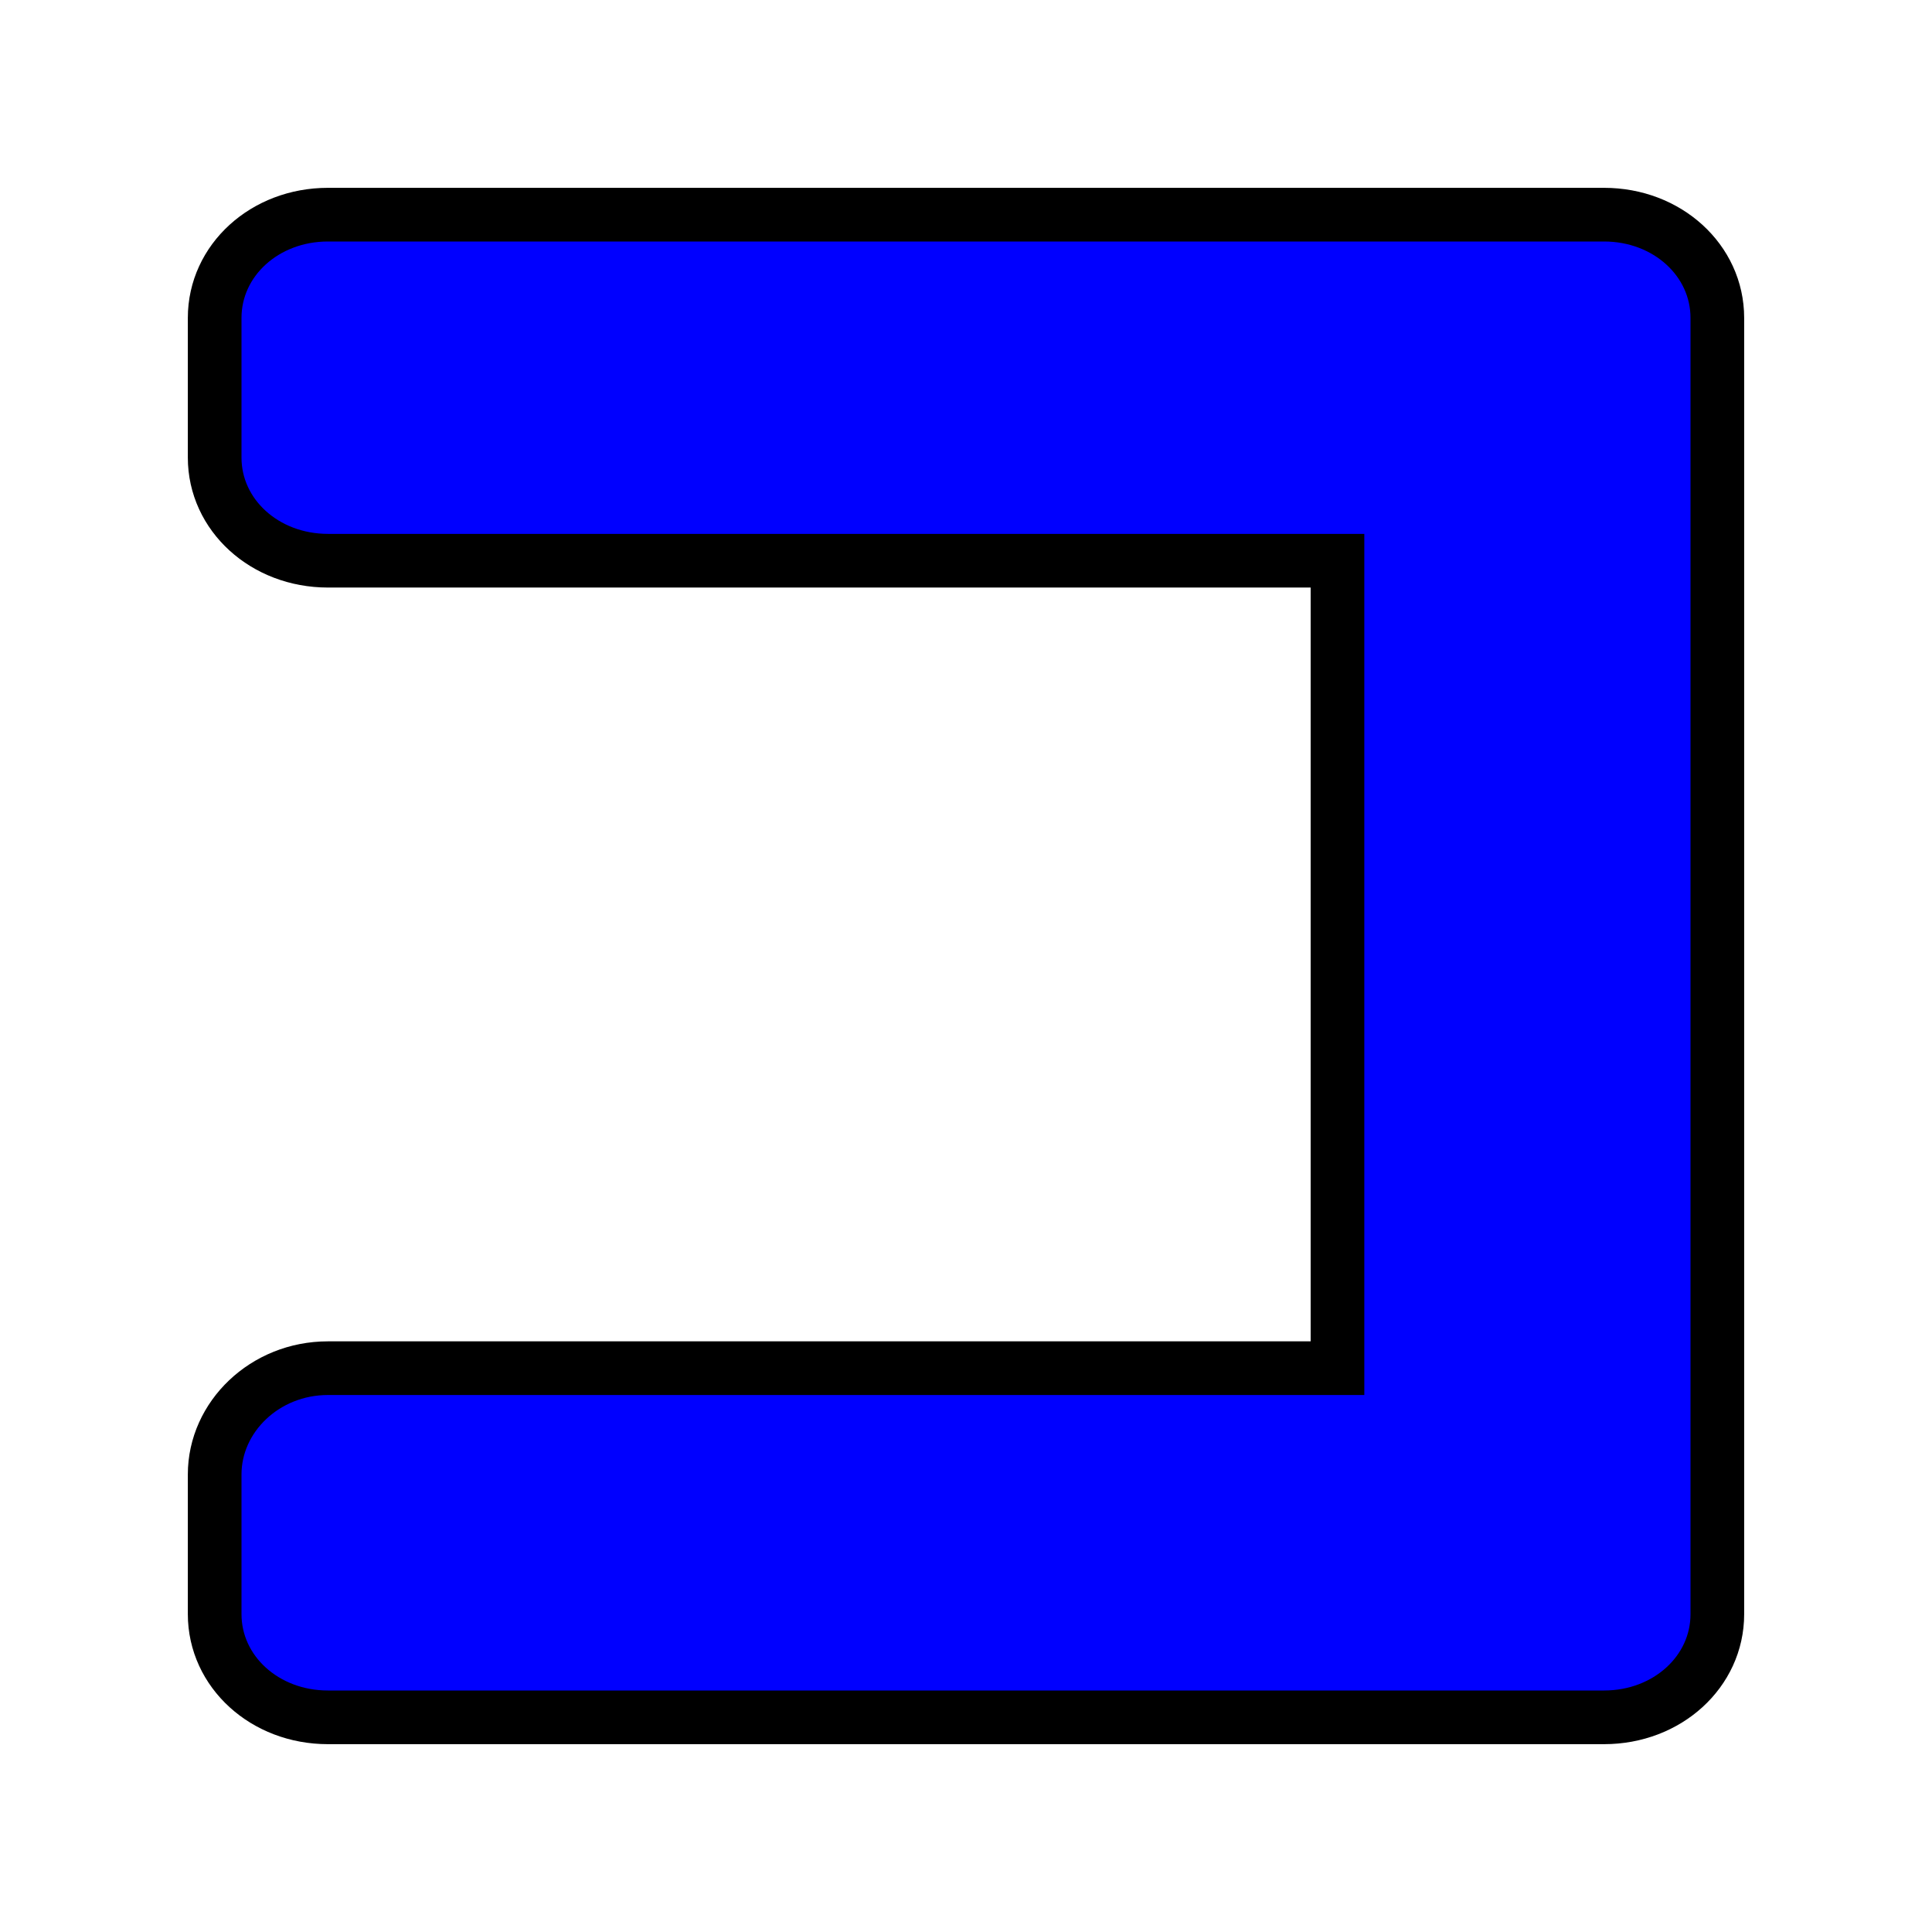 <?xml version="1.0" encoding="UTF-8" standalone="no"?>
<!-- Created with Inkscape (http://www.inkscape.org/) -->

<svg
   xmlns:dc="http://purl.org/dc/elements/1.1/"
   xmlns:cc="http://creativecommons.org/ns#"
   xmlns:rdf="http://www.w3.org/1999/02/22-rdf-syntax-ns#"
   xmlns:svg="http://www.w3.org/2000/svg"
   xmlns="http://www.w3.org/2000/svg"
   xmlns:sodipodi="http://sodipodi.sourceforge.net/DTD/sodipodi-0.dtd"
   xmlns:inkscape="http://www.inkscape.org/namespaces/inkscape"
   id="svg2"
   version="1.1"
   inkscape:version="0.47pre4 r22446"
   width="18"
   height="18"
   sodipodi:docname="out_checkedhi.svg">
  <defs
     id="defs6">
    <inkscape:perspective
       sodipodi:type="inkscape:persp3d"
       inkscape:vp_x="0 : 0.5 : 1"
       inkscape:vp_y="0 : 1000 : 0"
       inkscape:vp_z="1 : 0.5 : 1"
       inkscape:persp3d-origin="0.5 : 0.33333333 : 1"
       id="perspective10" />
  </defs>
  <sodipodi:namedview
     pagecolor="#ffffff"
     bordercolor="#70002d"
     borderopacity="1"
     objecttolerance="10"
     gridtolerance="10"
     guidetolerance="10"
     inkscape:pageopacity="0"
     inkscape:pageshadow="2"
     inkscape:window-width="1280"
     inkscape:window-height="773"
     id="namedview4"
     showgrid="false"
     inkscape:zoom="13.111111"
     inkscape:cx="-20.288136"
     inkscape:cy="8.9999993"
     inkscape:window-x="0"
     inkscape:window-y="1"
     inkscape:window-maximized="1"
     inkscape:current-layer="svg2" />
  <path
     style="fill:#0000ff;fill-opacity:1;stroke:#000000;stroke-width:0.5;stroke-miterlimit:4;stroke-dasharray:none"
     d="M 14.945,2 C 15.533,2 16,2.425 16,2.962 l 0,0.622 0,0.679 0,10.154 0,0.622 C 16,15.575 15.533,16 14.945,16 L 3.055,16 C 2.467,16 2,15.575 2,15.038 l 0,-1.301 C 2,13.201 2.467,12.747 3.055,12.747 l 9.406,0 0,-7.523 -9.406,0 C 2.467,5.224 2,4.799 2,4.263 L 2,2.962 C 2,2.425 2.467,2 3.055,2 l 11.889,0 z"
     id="rect2818" />
</svg>
